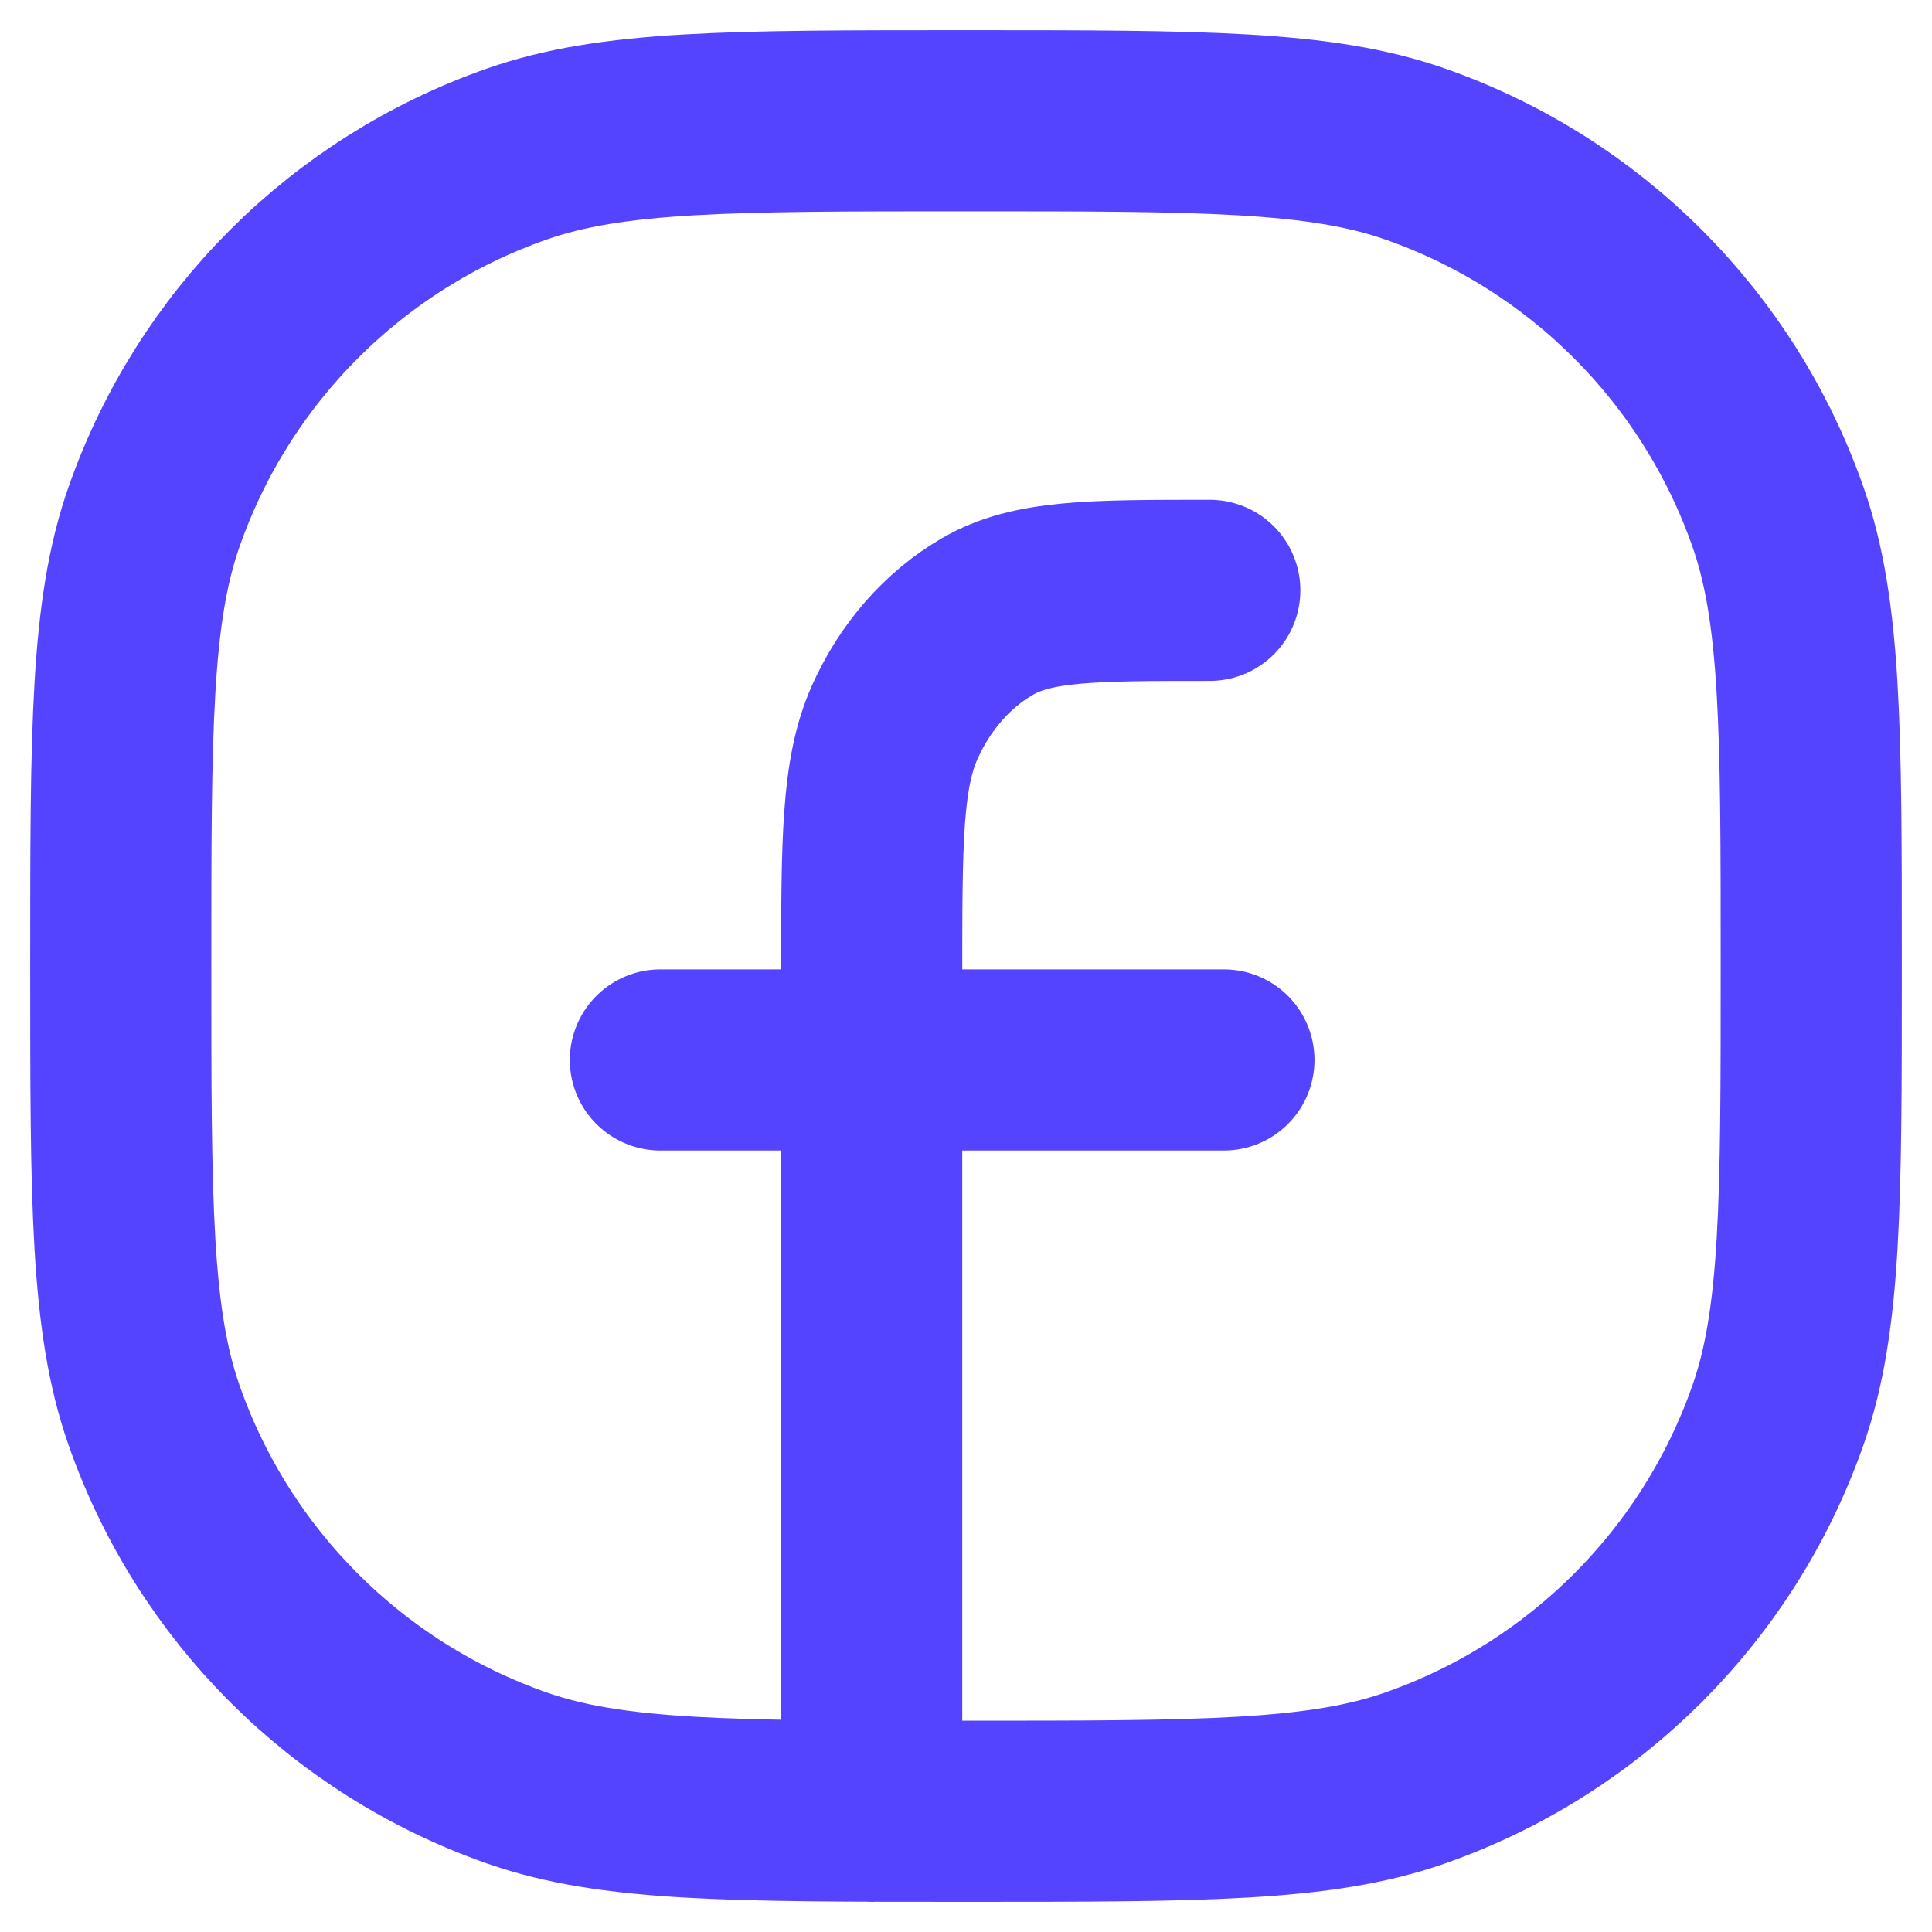 <svg width="16" height="16" viewBox="0 0 16 16" fill="none" xmlns="http://www.w3.org/2000/svg">
<path d="M10.019 4.889C9.039 4.889 8.549 4.889 8.175 5.107C7.846 5.299 7.578 5.605 7.41 5.981C7.219 6.409 7.219 6.969 7.219 8.089V15M5.469 8.778H10.136M1 8C1 6.045 1 5.067 1.275 4.282C1.767 2.874 2.874 1.767 4.282 1.275C5.067 1 6.045 1 8 1C9.955 1 10.932 1 11.718 1.275C13.126 1.767 14.232 2.874 14.725 4.282C15 5.067 15 6.045 15 8C15 9.955 15 10.932 14.725 11.718C14.232 13.126 13.126 14.232 11.718 14.725C10.932 15 9.955 15 8 15C6.045 15 5.067 15 4.282 14.725C2.874 14.232 1.767 13.126 1.275 11.718C1 10.932 1 9.955 1 8Z" stroke="#5544FF" stroke-width="1.5" stroke-linecap="round" stroke-linejoin="round"/>
</svg>
